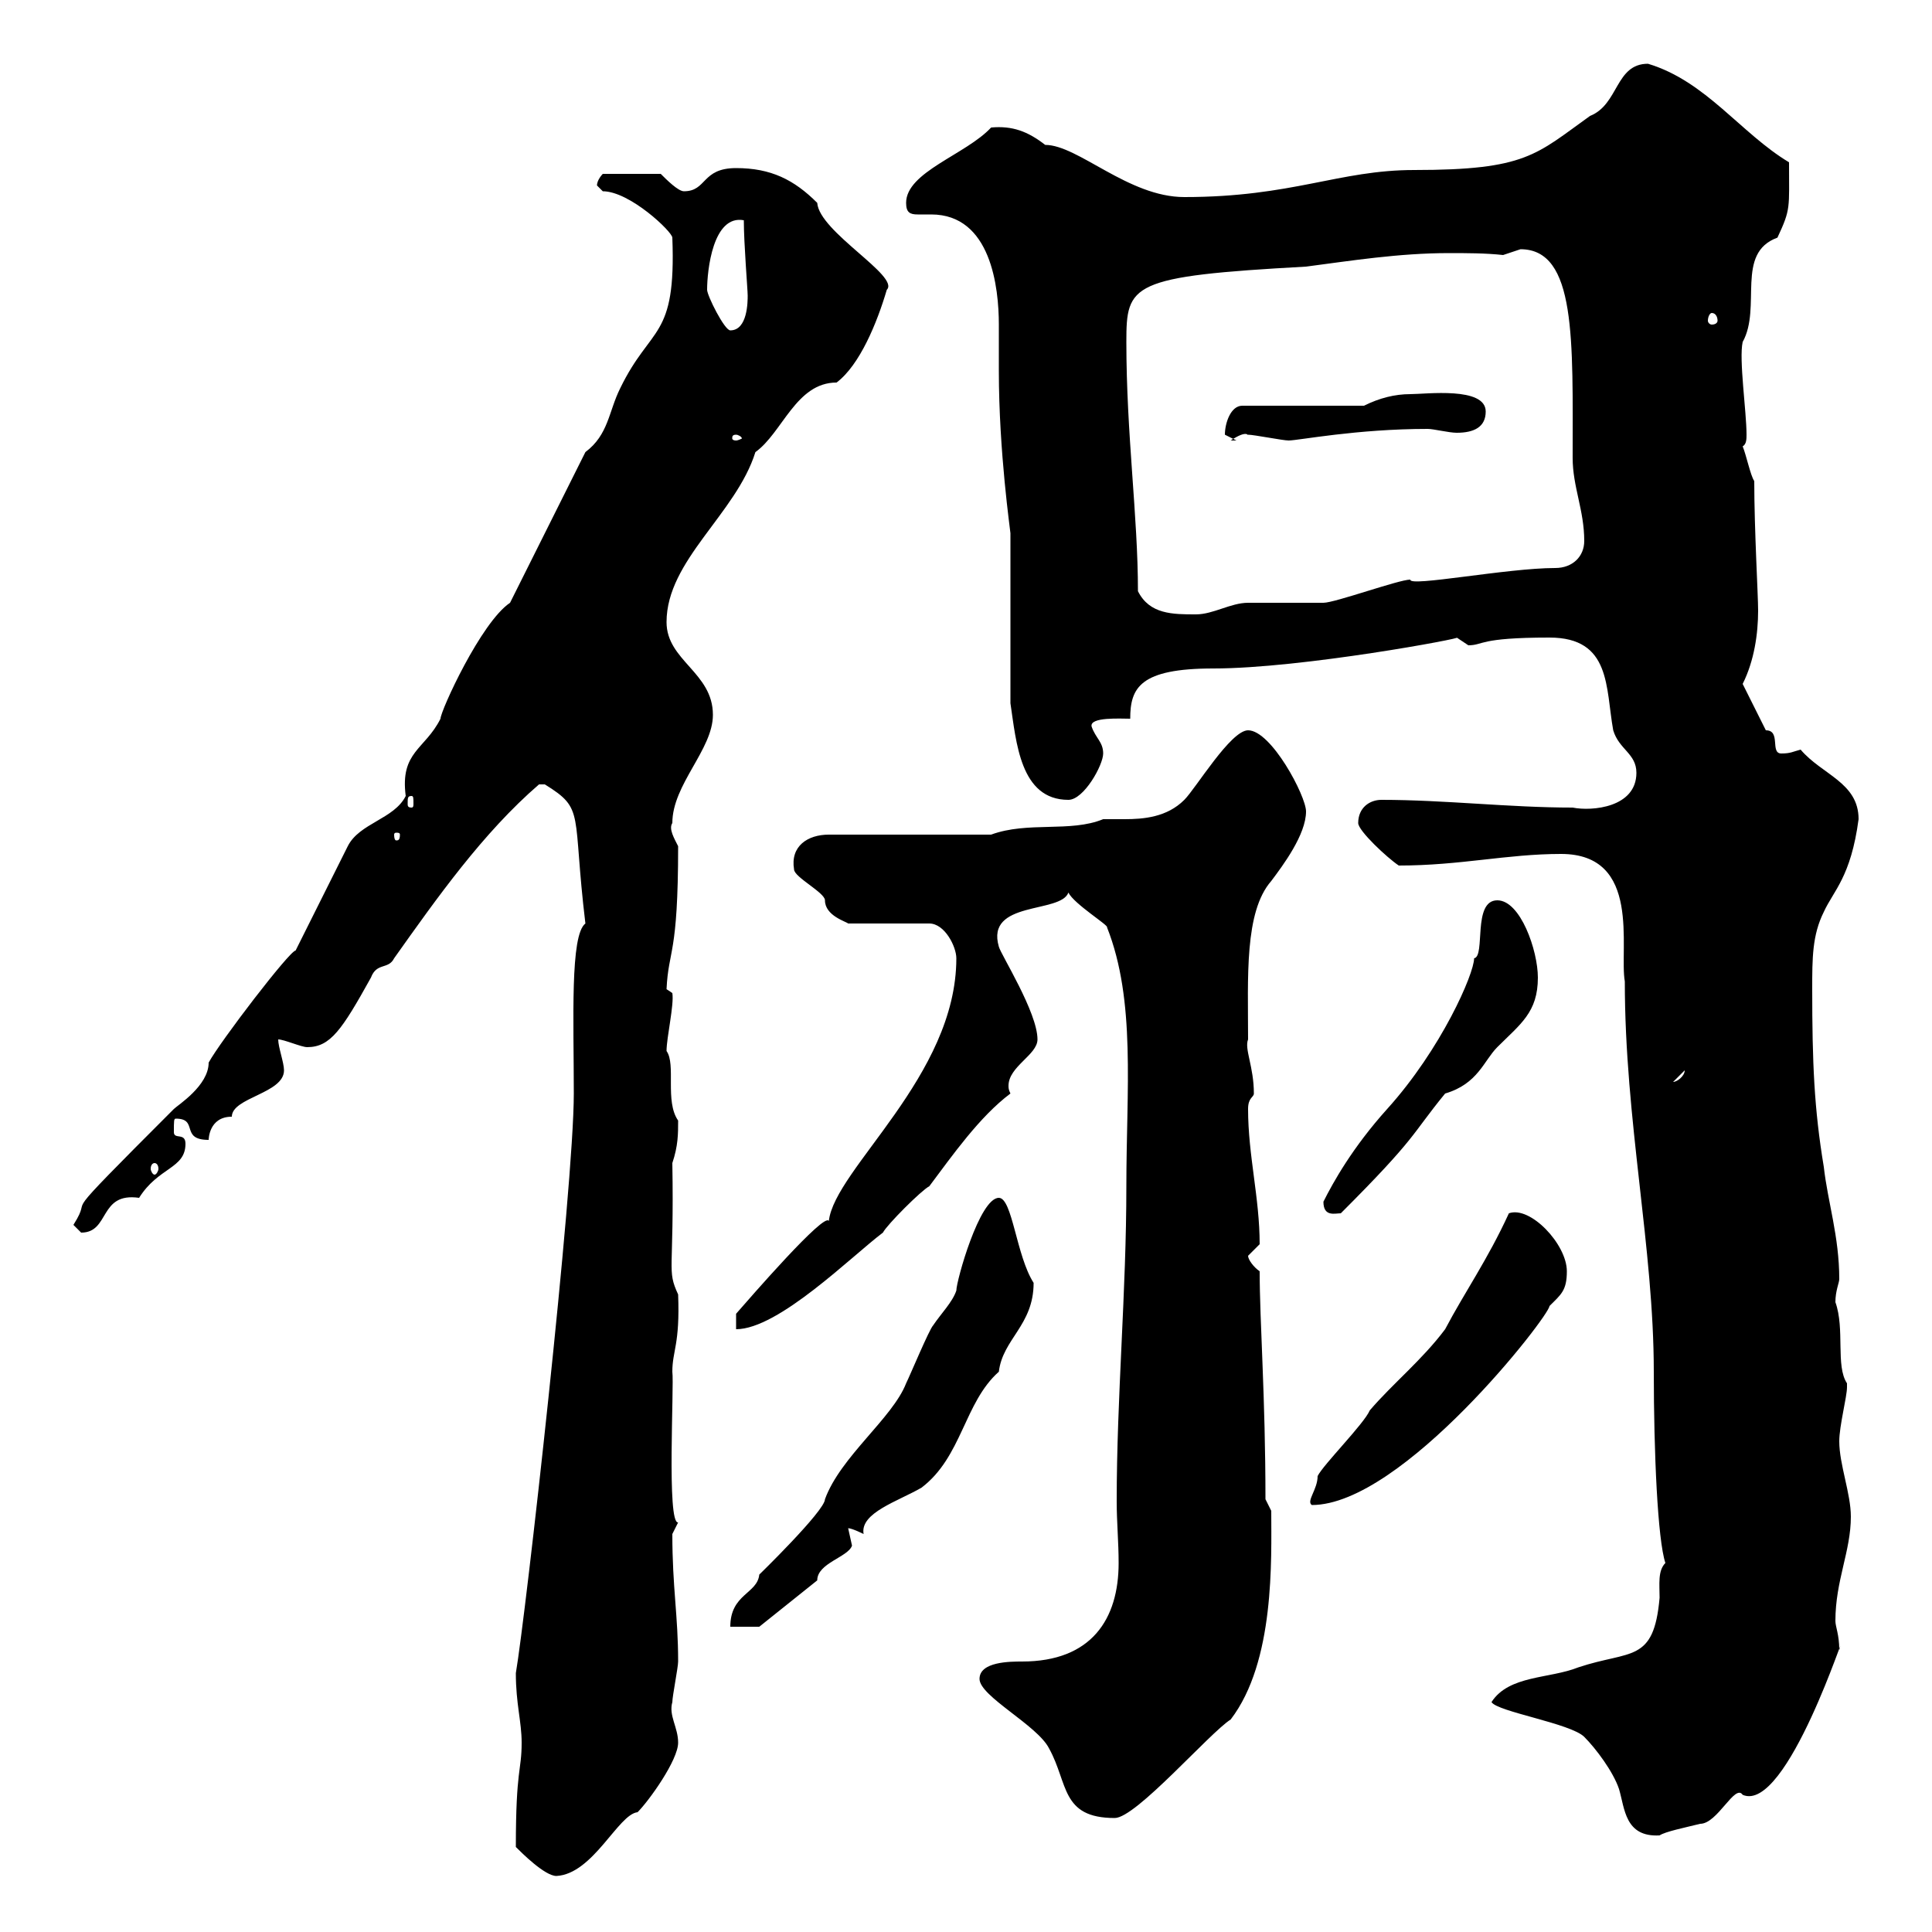 <svg xmlns="http://www.w3.org/2000/svg" xmlns:xlink="http://www.w3.org/1999/xlink" width="300" height="300"><path d="M80.10 286.80C81 287.70 84.60 291.30 86.40 291.30C92.10 291 96 281.70 99 281.40C100.80 279.60 105.30 273.30 105.30 270.60C105.30 268.20 103.80 266.40 104.40 264.30C104.40 263.40 105.30 258.90 105.30 258C105.30 250.80 104.40 246.60 104.40 238.20C104.40 238.20 105.30 236.40 105.30 236.40C103.50 236.70 104.70 215.10 104.40 213C104.40 209.70 105.60 208.80 105.30 201C103.50 197.10 104.70 197.70 104.40 180.60C105.30 177.90 105.30 176.10 105.30 174C103.20 171 105 165.30 103.50 163.20C103.50 161.10 104.70 156 104.40 154.20C104.40 154.20 103.50 153.60 103.50 153.60C103.80 147.30 105.30 148.50 105.30 131.40C104.70 130.20 103.80 128.70 104.40 127.80C104.40 121.80 110.70 116.40 110.70 111C110.70 104.40 103.50 102.60 103.50 96.60C103.50 87 114.30 79.80 117.30 70.20C121.50 67.20 123.60 59.40 129.90 59.40C133.50 56.70 136.20 50.10 137.70 45C139.80 42.90 127.20 36 126.90 31.50C123.30 27.90 119.70 26.10 114.30 26.10C108.90 26.10 109.80 29.70 106.20 29.70C105.30 29.70 103.50 27.90 102.60 27L93.60 27C93.60 27 92.70 27.90 92.70 28.80C92.70 28.80 93.60 29.70 93.60 29.70C97.80 29.70 104.40 36 104.40 36.90C105 52.80 101.10 50.40 96.30 60.30C94.50 63.90 94.50 67.50 90.90 70.20L79.20 93.60C74.70 96.60 68.40 110.40 68.40 111.60C66 116.40 62.10 116.70 63 123.60C61.20 127.20 55.80 127.80 54 131.40L45.90 147.60C45 147.60 34.20 161.70 32.40 165C32.40 168.60 27.60 171.60 27 172.20C7.50 191.70 15 184.50 11.40 190.20C11.40 190.20 12.60 191.40 12.60 191.40C17.10 191.40 15.30 185.10 21.60 186C24.60 181.20 28.80 181.50 28.80 177.60C28.80 175.80 27 177 27 175.80C27 174 27 173.70 27.30 173.70C30.90 173.70 27.90 177 32.40 177C32.40 177 32.40 173.40 36 173.40C36 170.40 44.10 169.80 44.10 166.20C44.10 165 43.20 162.60 43.20 161.40C44.10 161.40 46.80 162.60 47.70 162.60C51.30 162.60 53.10 159.90 57.60 151.80C58.50 149.40 60.30 150.60 61.20 148.80C67.80 139.50 75 129.30 83.70 121.80C83.70 121.80 83.70 121.80 84.60 121.80C90.90 125.70 88.80 126 90.90 143.40C88.50 145.20 89.10 158.40 89.10 169.80C89.10 184.50 81.60 251.10 80.10 259.80C80.10 264.60 81 267.30 81 270.60C81 275.10 80.10 274.50 80.10 286.80ZM231.60 264.30C232.50 265.80 243.90 267.60 246 269.70C247.80 271.50 250.50 275.10 251.40 277.80C252.30 280.80 252.30 285.30 257.70 285C258.60 284.40 261.60 283.80 264 283.20C266.70 283.20 269.40 276.90 270.60 278.70C277.50 281.70 287.10 251.10 285.60 256.20C285.60 253.80 285 252.60 285 251.70C285 245.40 287.40 240.90 287.40 235.50C287.40 231.90 285.60 227.40 285.60 223.80C285.60 221.40 286.80 216.90 286.80 215.40C286.80 215.40 286.80 214.80 286.80 214.80C285 212.10 286.50 206.40 285 202.20C285 200.40 285.60 199.20 285.60 198.60C285.60 192 283.80 186.60 283.20 181.20C281.70 172.20 281.40 165 281.40 153.60C281.40 148.80 281.40 145.20 283.20 141.60C284.70 138.30 287.40 136.20 288.60 127.20C288.60 121.50 282.90 120.30 279.60 116.40C278.40 116.70 278.10 117 276.60 117C274.80 117 276.60 113.40 274.20 113.40L270.60 106.20C272.40 102.60 273 98.40 273 94.80C273 92.40 272.40 82.20 272.40 74.70C271.80 73.80 271.20 70.80 270.60 69.30C271.20 69 271.20 68.10 271.20 67.50C271.20 63.90 270 55.80 270.60 53.10C273.60 47.70 269.40 39.30 276 36.90C278.10 32.40 277.80 32.40 277.80 25.20C270.30 20.70 264.90 12.60 255.90 9.90C250.80 9.90 251.40 16.20 246.90 18C238.50 24 237 26.40 219.60 26.40C207.90 26.40 200.70 30.60 183.90 30.60C175.20 30.60 167.40 22.50 162.30 22.50C159.60 20.40 157.20 19.50 153.90 19.80C150 24 140.70 26.70 140.70 31.50C140.70 33 141.30 33.30 142.50 33.30C143.10 33.30 144 33.30 144.60 33.30C153.90 33.30 155.10 44.70 155.10 50.40C155.10 53.10 155.10 55.50 155.10 57.60C155.10 70.20 156.90 82.50 156.90 82.80L156.90 109.20C157.80 115.20 158.40 124.20 165.90 124.20C168.30 124.20 171.30 118.80 171.30 117C171.30 115.20 170.10 114.60 169.50 112.80C169.20 111.30 174 111.60 175.50 111.60C175.50 106.80 177 103.80 188.40 103.80C202.20 103.80 227.70 99 226.20 99C226.20 99 228 100.20 228 100.20C230.40 100.20 229.50 99 240.60 99C250.20 99 249.30 106.80 250.50 113.40C251.40 116.40 254.10 117 254.10 120C254.10 125.40 247.20 126 244.20 125.40C234.30 125.40 224.40 124.20 214.50 124.20C212.70 124.20 210.90 125.40 210.90 127.80C210.90 129 215.40 133.20 217.20 134.40C226.80 134.40 234 132.60 242.40 132.60C255 132.60 251.40 147.30 252.30 152.40C252.30 174 256.80 193.80 256.80 213C256.80 225.60 257.40 239.10 258.60 242.70C257.40 243.90 257.70 246 257.70 248.10C256.80 258.30 253.20 256.20 245.10 258.90C240.60 260.70 234.30 260.10 231.60 264.30ZM152.10 260.70C152.10 263.40 161.10 267.90 162.90 271.50C165.90 276.90 164.70 282.30 173.10 282.30C176.40 282.30 187.80 269.10 191.10 267C198 258 197.40 242.10 197.40 234.60L196.50 232.80C196.50 216.90 195.60 205.20 195.60 197.40C194.70 196.80 193.80 195.60 193.80 195C193.80 195 195.60 193.20 195.60 193.20C195.60 186 193.80 179.40 193.80 172.20C193.80 170.40 194.70 170.40 194.70 169.80C194.70 165.60 193.20 162.90 193.80 161.40C193.80 151.80 193.20 141.60 197.40 136.80C199.20 134.40 202.80 129.60 202.80 126C202.80 123.60 197.40 113.40 193.80 113.40C191.10 113.40 185.70 122.40 183.90 124.20C181.20 126.90 177.60 127.20 174.60 127.20C173.40 127.20 172.20 127.20 171.30 127.20C166.20 129.30 159.60 127.50 153.90 129.60L128.70 129.60C125.40 129.60 122.70 131.40 123.30 135C123.30 136.20 128.10 138.60 128.10 139.80C128.10 142.20 131.40 143.10 131.70 143.40L144.30 143.40C146.70 143.40 148.50 147 148.50 148.80C148.50 167.10 129.60 181.50 128.70 189.60C128.10 188.10 116.40 201.60 114.30 204L114.30 206.40C120.90 206.40 132.30 195 137.10 191.40C137.70 190.20 143.10 184.80 144.30 184.20C147.90 179.40 152.10 173.40 156.90 169.80C156.60 169.20 156.60 168.90 156.60 168.60C156.60 165.60 161.10 163.80 161.10 161.40C161.10 157.20 155.40 148.20 155.10 147C153 139.80 164.70 141.90 165.90 138.60C166.80 140.40 172.20 143.70 171.90 144C176.40 155.40 174.90 169.20 174.90 184.20C174.90 200.70 173.40 216.90 173.40 233.10C173.40 236.40 173.70 239.40 173.70 242.70C173.70 251.40 169.50 258 158.70 258C156.90 258 152.10 258 152.10 260.70ZM155.10 186C152.10 186 148.50 198.90 148.50 200.40C147.90 202.20 146.10 204 144.90 205.80C144.30 206.40 141.30 213.60 140.70 214.80C138.60 220.20 130.50 226.20 128.10 232.80C128.10 234.60 117.60 244.80 117.90 244.50C117.60 247.50 113.40 247.50 113.40 252.60L117.90 252.60L126.90 245.40C126.90 242.70 131.70 241.80 132.30 240C132.30 240 131.70 237.30 131.70 237.30C132.30 237.30 134.10 238.20 134.10 238.20C133.50 234.90 139.50 233.10 143.10 231C149.40 226.20 149.70 217.80 155.10 213C155.70 207.90 160.50 205.80 160.50 199.20C157.80 195 157.20 186 155.10 186ZM204.60 229.20C204.60 231.30 202.80 233.10 203.70 233.70C217.80 233.70 240.60 204.30 240.60 202.80C242.40 201 243.30 200.40 243.30 197.40C243.30 193.20 237.60 187.20 234.30 188.40C231 195.60 227.40 200.70 224.40 206.40C220.80 211.20 216.30 214.80 212.70 219C211.80 221.10 205.50 227.40 204.60 229.20ZM205.50 186.60C205.50 189 207.30 188.40 208.20 188.40C220.20 176.40 219 176.40 224.40 169.80C229.50 168.30 230.40 164.70 232.50 162.60C236.10 159 238.80 157.20 238.80 151.80C238.80 147.60 236.10 139.80 232.50 139.80C228.60 139.80 230.70 148.50 228.90 148.80C228.90 151.20 223.80 162.90 215.40 172.20C210 178.20 207 183.60 205.50 186.60ZM24 180.60C24.30 180.60 24.60 180.90 24.60 181.50C24.60 181.80 24.30 182.40 24 182.40C23.70 182.40 23.40 181.80 23.40 181.50C23.40 180.90 23.70 180.60 24 180.60ZM261.60 166.20C261.60 167.10 260.40 168 259.80 168ZM62.10 129.60C62.10 130.50 61.80 130.50 61.50 130.50C61.50 130.50 61.20 130.50 61.20 129.60C61.20 129.30 61.50 129.30 61.50 129.30C61.80 129.30 62.10 129.30 62.10 129.60ZM63.90 123.60C64.20 123.60 64.20 123.90 64.20 124.80C64.20 125.10 64.20 125.40 63.90 125.40C63.30 125.40 63.30 125.10 63.30 124.80C63.30 123.90 63.30 123.60 63.90 123.60ZM176.70 91.80C176.70 80.10 174.90 67.50 174.90 53.10C174.90 44.10 175.50 42.90 202.80 41.40C209.70 40.50 217.20 39.30 225 39.30C227.70 39.30 230.70 39.30 233.40 39.60C233.40 39.60 236.10 38.70 236.10 38.70C244.80 38.70 244.20 52.80 244.20 71.10C244.20 75.60 246 79.20 246 84C246 86.40 244.20 88.20 241.50 88.20C234 88.20 218.70 91.20 219 90C217.20 90 207.30 93.60 205.50 93.60C204.60 93.60 194.70 93.60 193.80 93.60C191.10 93.60 188.40 95.40 185.70 95.40C182.10 95.40 178.50 95.40 176.70 91.80ZM114.30 67.50C114.60 67.50 115.20 67.80 115.20 68.10C115.20 68.10 114.60 68.40 114.30 68.40C113.70 68.40 113.70 68.10 113.70 68.10C113.70 67.80 113.70 67.50 114.30 67.50ZM190.20 67.50C190.20 67.50 192 68.40 192 68.40L191.10 68.40C193.80 66.60 193.80 67.80 193.80 67.50C194.70 67.50 199.20 68.40 200.10 68.40C201.60 68.40 210.60 66.60 221.70 66.60C222.60 66.60 225 67.20 226.20 67.20C228.90 67.20 230.70 66.30 230.70 63.90C230.70 60 221.40 61.20 219 61.20C216.60 61.20 214.20 61.80 211.80 63L192.90 63C191.10 63 190.20 65.70 190.20 67.50ZM109.80 45C109.80 42 110.70 33.30 115.50 34.20C115.50 37.80 116.10 45 116.10 45.90C116.10 46.80 116.10 51.30 113.40 51.30C112.50 51.30 109.80 45.90 109.80 45ZM265.80 48.60C266.40 48.60 266.70 49.20 266.70 49.80C266.70 50.10 266.40 50.40 265.80 50.40C265.50 50.40 265.20 50.10 265.20 49.80C265.20 49.20 265.50 48.60 265.80 48.60Z"/></svg>